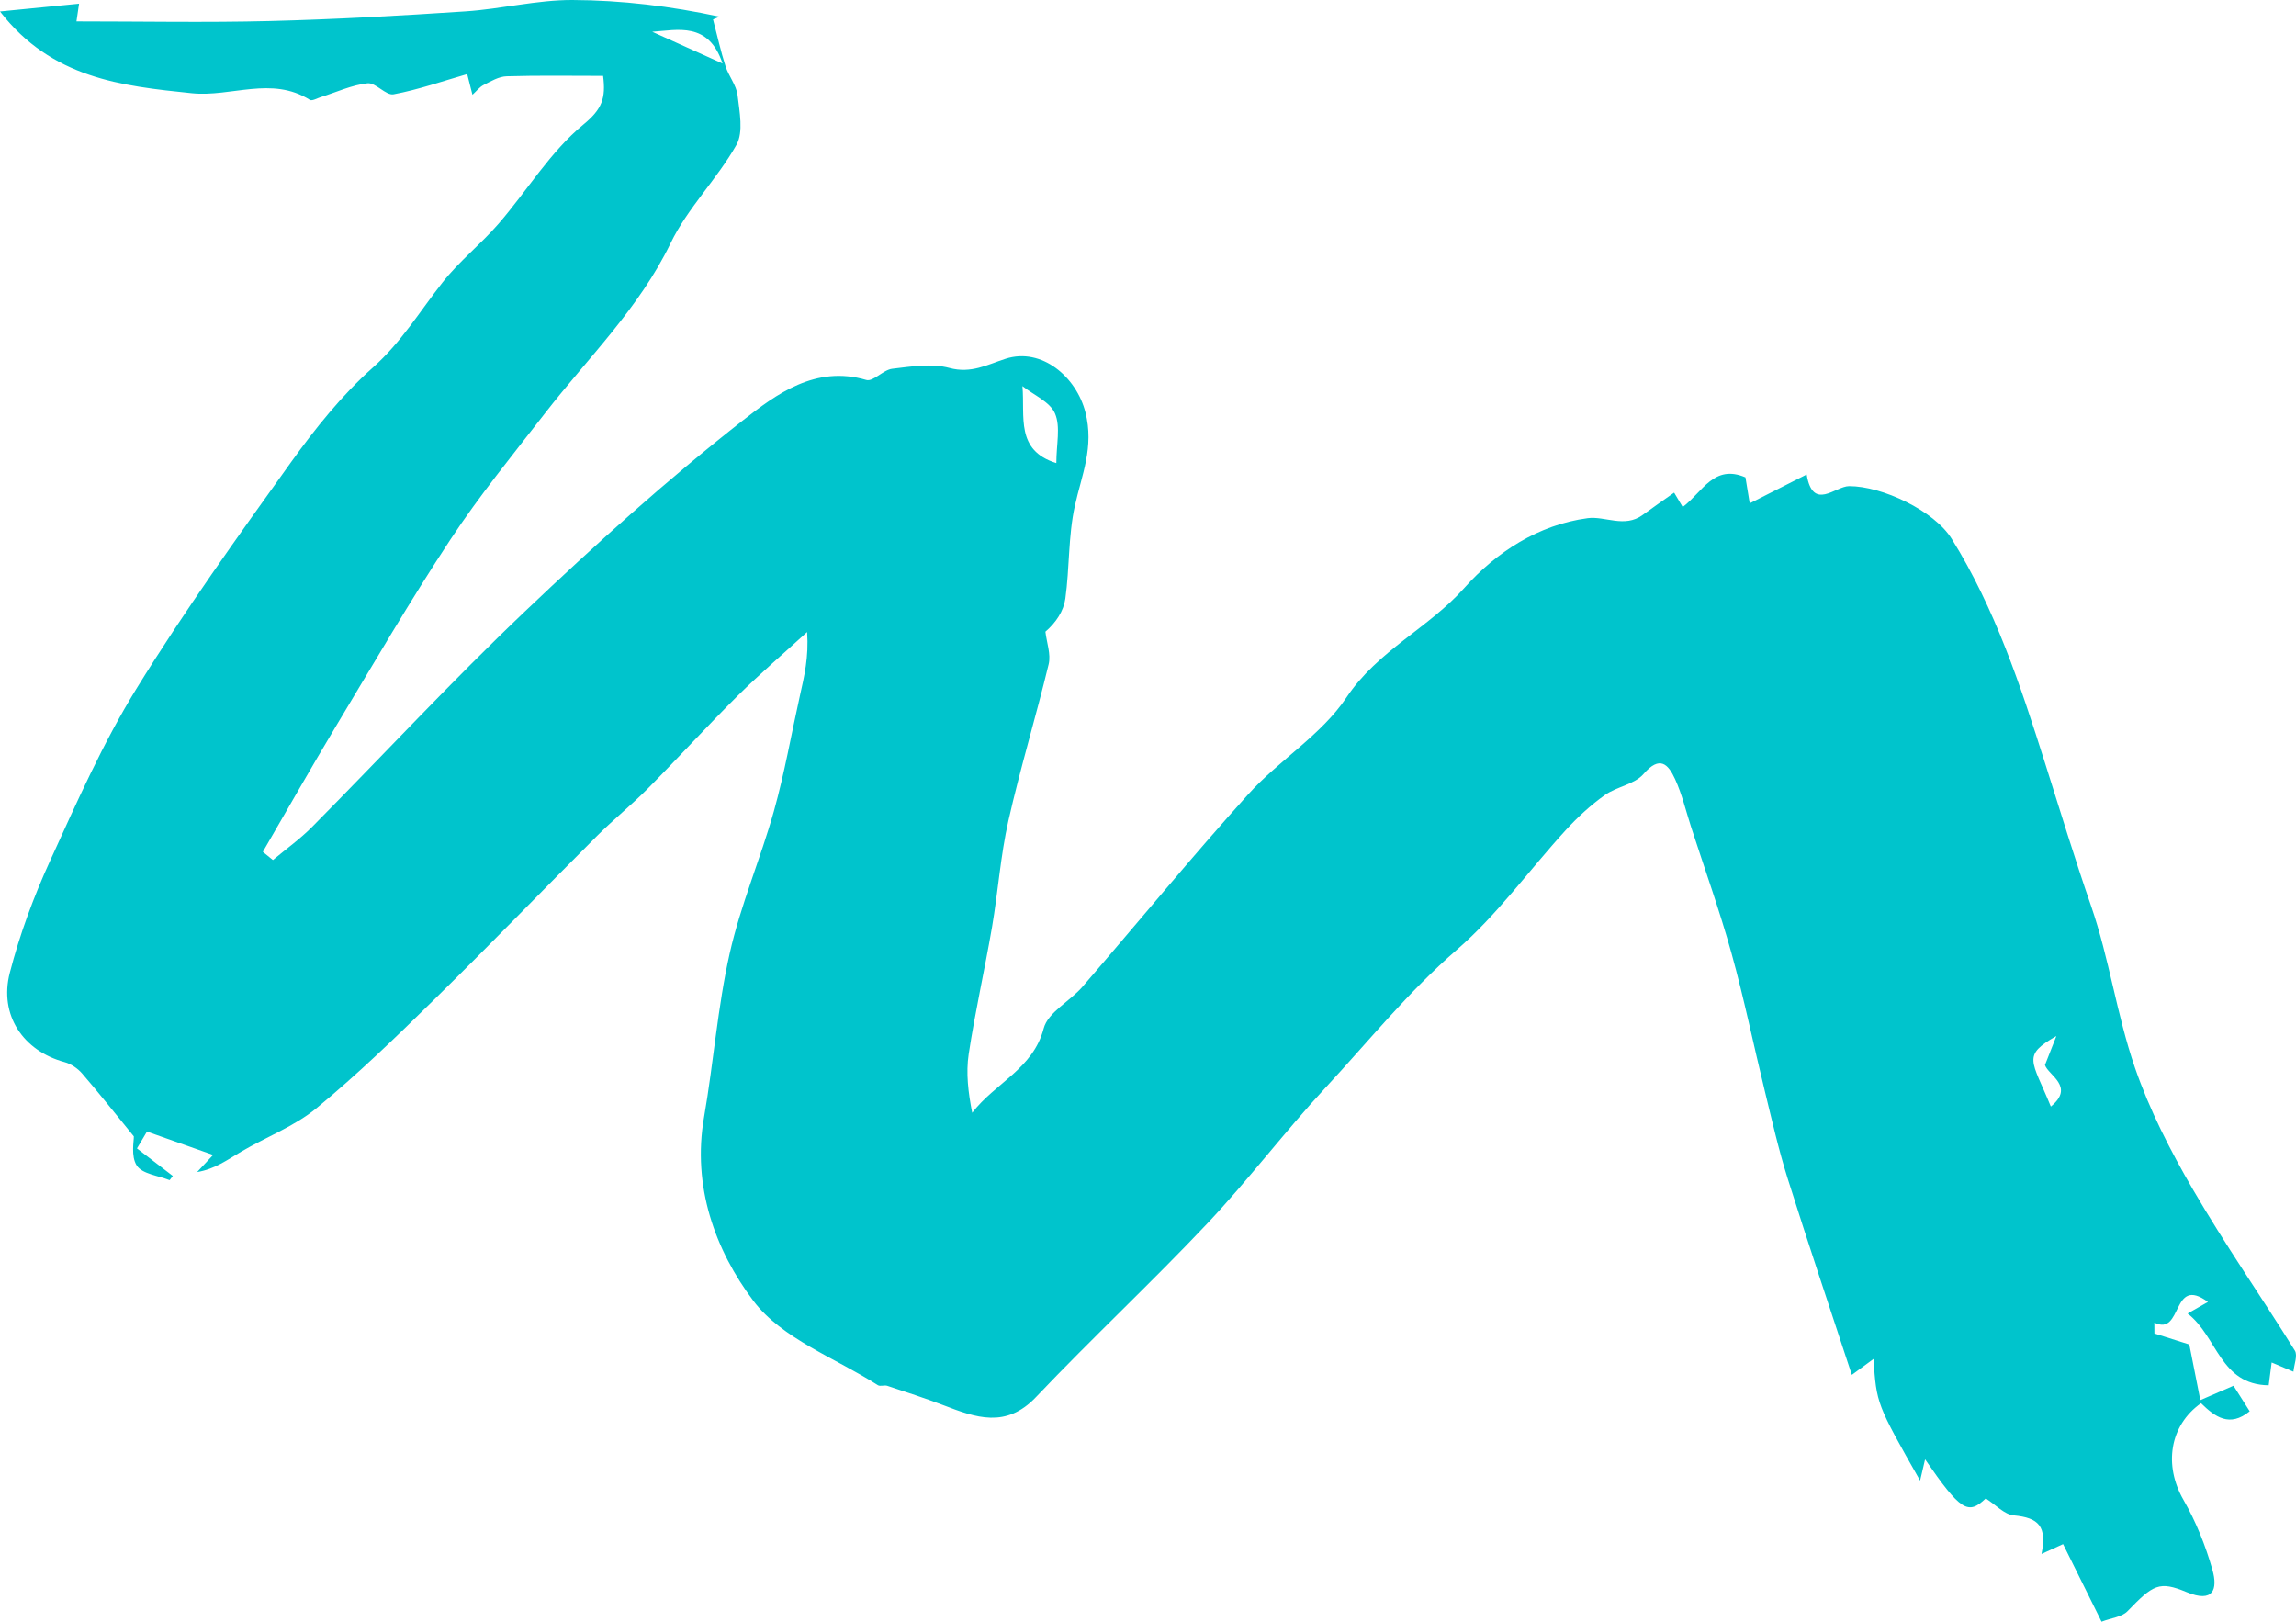 <?xml version="1.0" encoding="UTF-8" standalone="no"?><svg xmlns="http://www.w3.org/2000/svg" fill="#00c4cc" height="398.312" viewBox="0 0 563.967 398.312" width="563.967"><path d="M540.642,344.643c-7.767,5.473-9.184,15.279-4.316,23.75c3.077,5.354,5.448,11.272,7.124,17.221 c1.329,4.718,0.227,8.175-6.347,5.437c-6.769-2.819-8.237-1.815-14.531,4.695c-1.381,1.429-4.001,1.661-6.368,2.566 c-3.138-6.329-6.19-12.484-9.449-19.057c-1.659,0.758-3.36,1.535-5.295,2.418c1.368-6.743-0.642-8.889-6.816-9.472 c-2.328-0.22-4.45-2.617-6.883-4.16c-4.315,4.115-6.13,3.136-14.898-9.606c-0.451,1.921-0.781,3.323-1.228,5.229 c-10.702-18.875-10.702-18.875-11.44-29.886c-1.345,0.987-2.368,1.738-5.324,3.908c-5.395-16.439-10.749-32.301-15.774-48.266 c-2.222-7.06-3.857-14.311-5.618-21.509c-2.757-11.268-5.075-22.654-8.178-33.824c-2.9-10.438-6.577-20.661-9.916-30.977 c-1.272-3.929-2.219-8.009-3.926-11.74c-1.683-3.678-3.755-5.909-7.752-1.272c-2.208,2.561-6.603,3.099-9.545,5.201 c-3.461,2.473-6.666,5.426-9.544,8.571c-8.961,9.791-16.827,20.799-26.781,29.413c-11.919,10.315-21.653,22.449-32.241,33.86 c-10.031,10.81-18.944,22.664-29.064,33.385c-13.697,14.511-28.322,28.145-42.064,42.615c-7.378,7.769-14.765,5.044-22.678,2.016 c-4.558-1.744-9.211-3.246-13.845-4.784c-0.711-0.236-1.738,0.208-2.304-0.154c-10.45-6.697-23.584-11.414-30.594-20.729 c-9.365-12.445-15.069-28.108-12.104-45.106c2.333-13.373,3.324-27.019,6.3-40.231c2.671-11.86,7.566-23.202,10.86-34.946 c2.613-9.318,4.271-18.902,6.389-28.36c1.06-4.731,2.2-9.443,1.764-15.612c-5.72,5.224-11.619,10.266-17.116,15.715 c-7.488,7.423-14.589,15.234-22.012,22.725c-3.995,4.032-8.447,7.609-12.464,11.622c-13.417,13.403-26.594,27.048-40.13,40.329 c-9.315,9.14-18.716,18.261-28.775,26.546c-5.428,4.471-12.372,7.075-18.529,10.698c-3.334,1.961-6.451,4.293-10.803,4.997 c1.358-1.454,2.715-2.909,3.923-4.203c-4.951-1.75-9.949-3.516-16.243-5.74c-0.065,0.11-1.237,2.081-2.461,4.141 c3.308,2.54,6.058,4.652,8.808,6.764c-0.262,0.344-0.524,0.688-0.787,1.032c-2.788-1.127-6.718-1.513-8.061-3.579 c-1.505-2.316-0.671-6.153-0.73-7.177c-4.72-5.78-8.6-10.702-12.697-15.437c-1.085-1.254-2.721-2.371-4.306-2.799 c-10.115-2.727-16.164-11.509-13.455-21.967c2.427-9.37,5.838-18.599,9.86-27.415c6.547-14.352,12.967-28.919,21.218-42.299 c11.773-19.091,24.882-37.387,37.966-55.631c5.968-8.322,12.523-16.515,20.132-23.284c6.969-6.2,11.548-13.842,17.123-20.923 c4.091-5.197,9.423-9.398,13.766-14.42c7.013-8.111,12.714-17.693,20.845-24.368c4.566-3.748,5.524-6.44,4.818-11.928 c-7.926,0-15.815-0.137-23.693,0.099c-1.906,0.057-3.845,1.209-5.634,2.122c-1.058,0.54-1.851,1.598-2.764,2.423 c-0.361-1.421-0.722-2.842-1.292-5.085c-5.972,1.717-11.937,3.818-18.081,4.967c-1.898,0.355-4.401-2.936-6.418-2.709 c-3.899,0.438-7.648,2.198-11.463,3.395c-0.902,0.283-2.149,1.026-2.685,0.686c-9.363-5.931-19.349-0.64-29.008-1.639 C29.772,21.103,12.739,19.249,0,2.813c6.471-0.637,12.941-1.274,19.422-1.913c-0.152,1.031-0.41,2.79-0.64,4.351 c16.046,0,31.739,0.31,47.415-0.086c16.07-0.406,32.137-1.307,48.179-2.378C123.148,2.203,131.87-0.03,140.609,0 c12.104,0.042,24.203,1.516,36.137,4.093c-0.882,0.372-1.764,0.745-1.605,0.678c1.068,4.077,1.895,7.833,3.063,11.479 c0.785,2.451,2.677,4.676,2.962,7.131c0.473,4.062,1.498,9.043-0.276,12.192c-4.748,8.427-12.006,15.532-16.18,24.17 c-7.724,15.985-20.239,28.092-30.847,41.757c-7.926,10.211-16.139,20.263-23.241,31.034c-9.854,14.946-18.866,30.451-28.086,45.808 c-6.13,10.21-11.993,20.58-17.975,30.879c0.825,0.671,1.649,1.342,2.474,2.013c3.222-2.7,6.683-5.165,9.628-8.14 c17.462-17.636,34.348-35.87,52.32-52.965c17.165-16.328,34.835-32.257,53.465-46.853c8.197-6.422,17.821-13.641,30.336-9.952 c1.69,0.498,4.145-2.488,6.376-2.75c4.658-0.547,9.682-1.379,14.043-0.199c5.354,1.449,9.302-0.819,13.809-2.263 c8.867-2.841,17.373,4.482,19.587,13.12c2.211,8.622-0.918,15.42-2.599,23.078c-1.622,7.387-1.274,15.186-2.324,22.73 c-0.421,3.021-2.265,5.845-4.895,8.113c0.308,2.674,1.387,5.534,0.795,7.991c-3.107,12.879-6.985,25.577-9.899,38.495 c-1.928,8.548-2.521,17.387-4.006,26.046c-1.787,10.422-4.147,20.751-5.732,31.199c-0.704,4.639-0.119,9.473,0.858,14.432 c5.692-7.373,14.962-10.804,17.561-20.723c1.035-3.952,6.428-6.645,9.501-10.201c13.608-15.744,26.803-31.856,40.741-47.3 c7.563-8.38,17.984-14.574,24.11-23.758c7.71-11.559,20.13-17.016,28.949-26.904c7.931-8.892,18.264-15.539,30.312-17.16 c4.249-0.572,9.06,2.473,13.503-0.782c2.539-1.861,5.135-3.645,7.742-5.49c0.691,1.158,1.391,2.332,2.108,3.533 c4.845-3.637,7.663-10.62,15.411-7.278c0.37,2.25,0.773,4.701,1.048,6.372c4.535-2.297,8.876-4.496,13.987-7.084 c1.517,9.126,7.023,2.864,10.431,2.86c8.133-0.009,20.886,6.02,25.196,12.944c10.659,17.125,16.912,36.089,22.926,55.08 c3.709,11.711,7.276,23.436,11.298,35.062c4.471,12.923,6.309,26.755,10.76,39.687c3.593,10.441,8.745,20.492,14.319,30.069 c7.827,13.448,16.755,26.252,24.982,39.475c0.743,1.195-0.193,3.433-0.35,5.187c-1.747-0.739-3.494-1.479-5.346-2.263 c-0.159,1.222-0.437,3.351-0.731,5.606c-12.006-0.175-12.569-11.985-19.914-17.629c2.027-1.156,3.409-1.944,4.992-2.847 c-9.019-6.663-6.122,8.559-13.162,5.072c0.005,0.889,0.01,1.778,0.015,2.668c2.79,0.883,5.581,1.766,8.572,2.713 c0.699,3.534,1.702,8.601,2.705,13.667C540.465,343.89,540.642,344.643,540.642,344.643z M259.466,113.745 c0-4.589,1.074-8.914-0.324-12.182c-1.223-2.86-5.225-4.532-8-6.729C251.791,102.374,249.391,110.606,259.466,113.745z M160.204,7.795c5.275,2.383,10.551,4.765,17.277,7.803C174.036,5.252,166.426,7.385,160.204,7.795z M505.108,254.463 c-8.504,4.863-6.06,5.828-1.361,17.321c6.023-4.897-0.668-7.708-1.442-10.202C503.469,258.624,504.288,256.544,505.108,254.463z M552.592,346.631c-1.377-2.176-2.56-4.046-3.971-6.276c-2.719,1.179-5.438,2.357-8.157,3.536c0,0,0.177,0.753,0.177,0.753 C544.098,348.047,547.677,350.643,552.592,346.631z"/></svg>